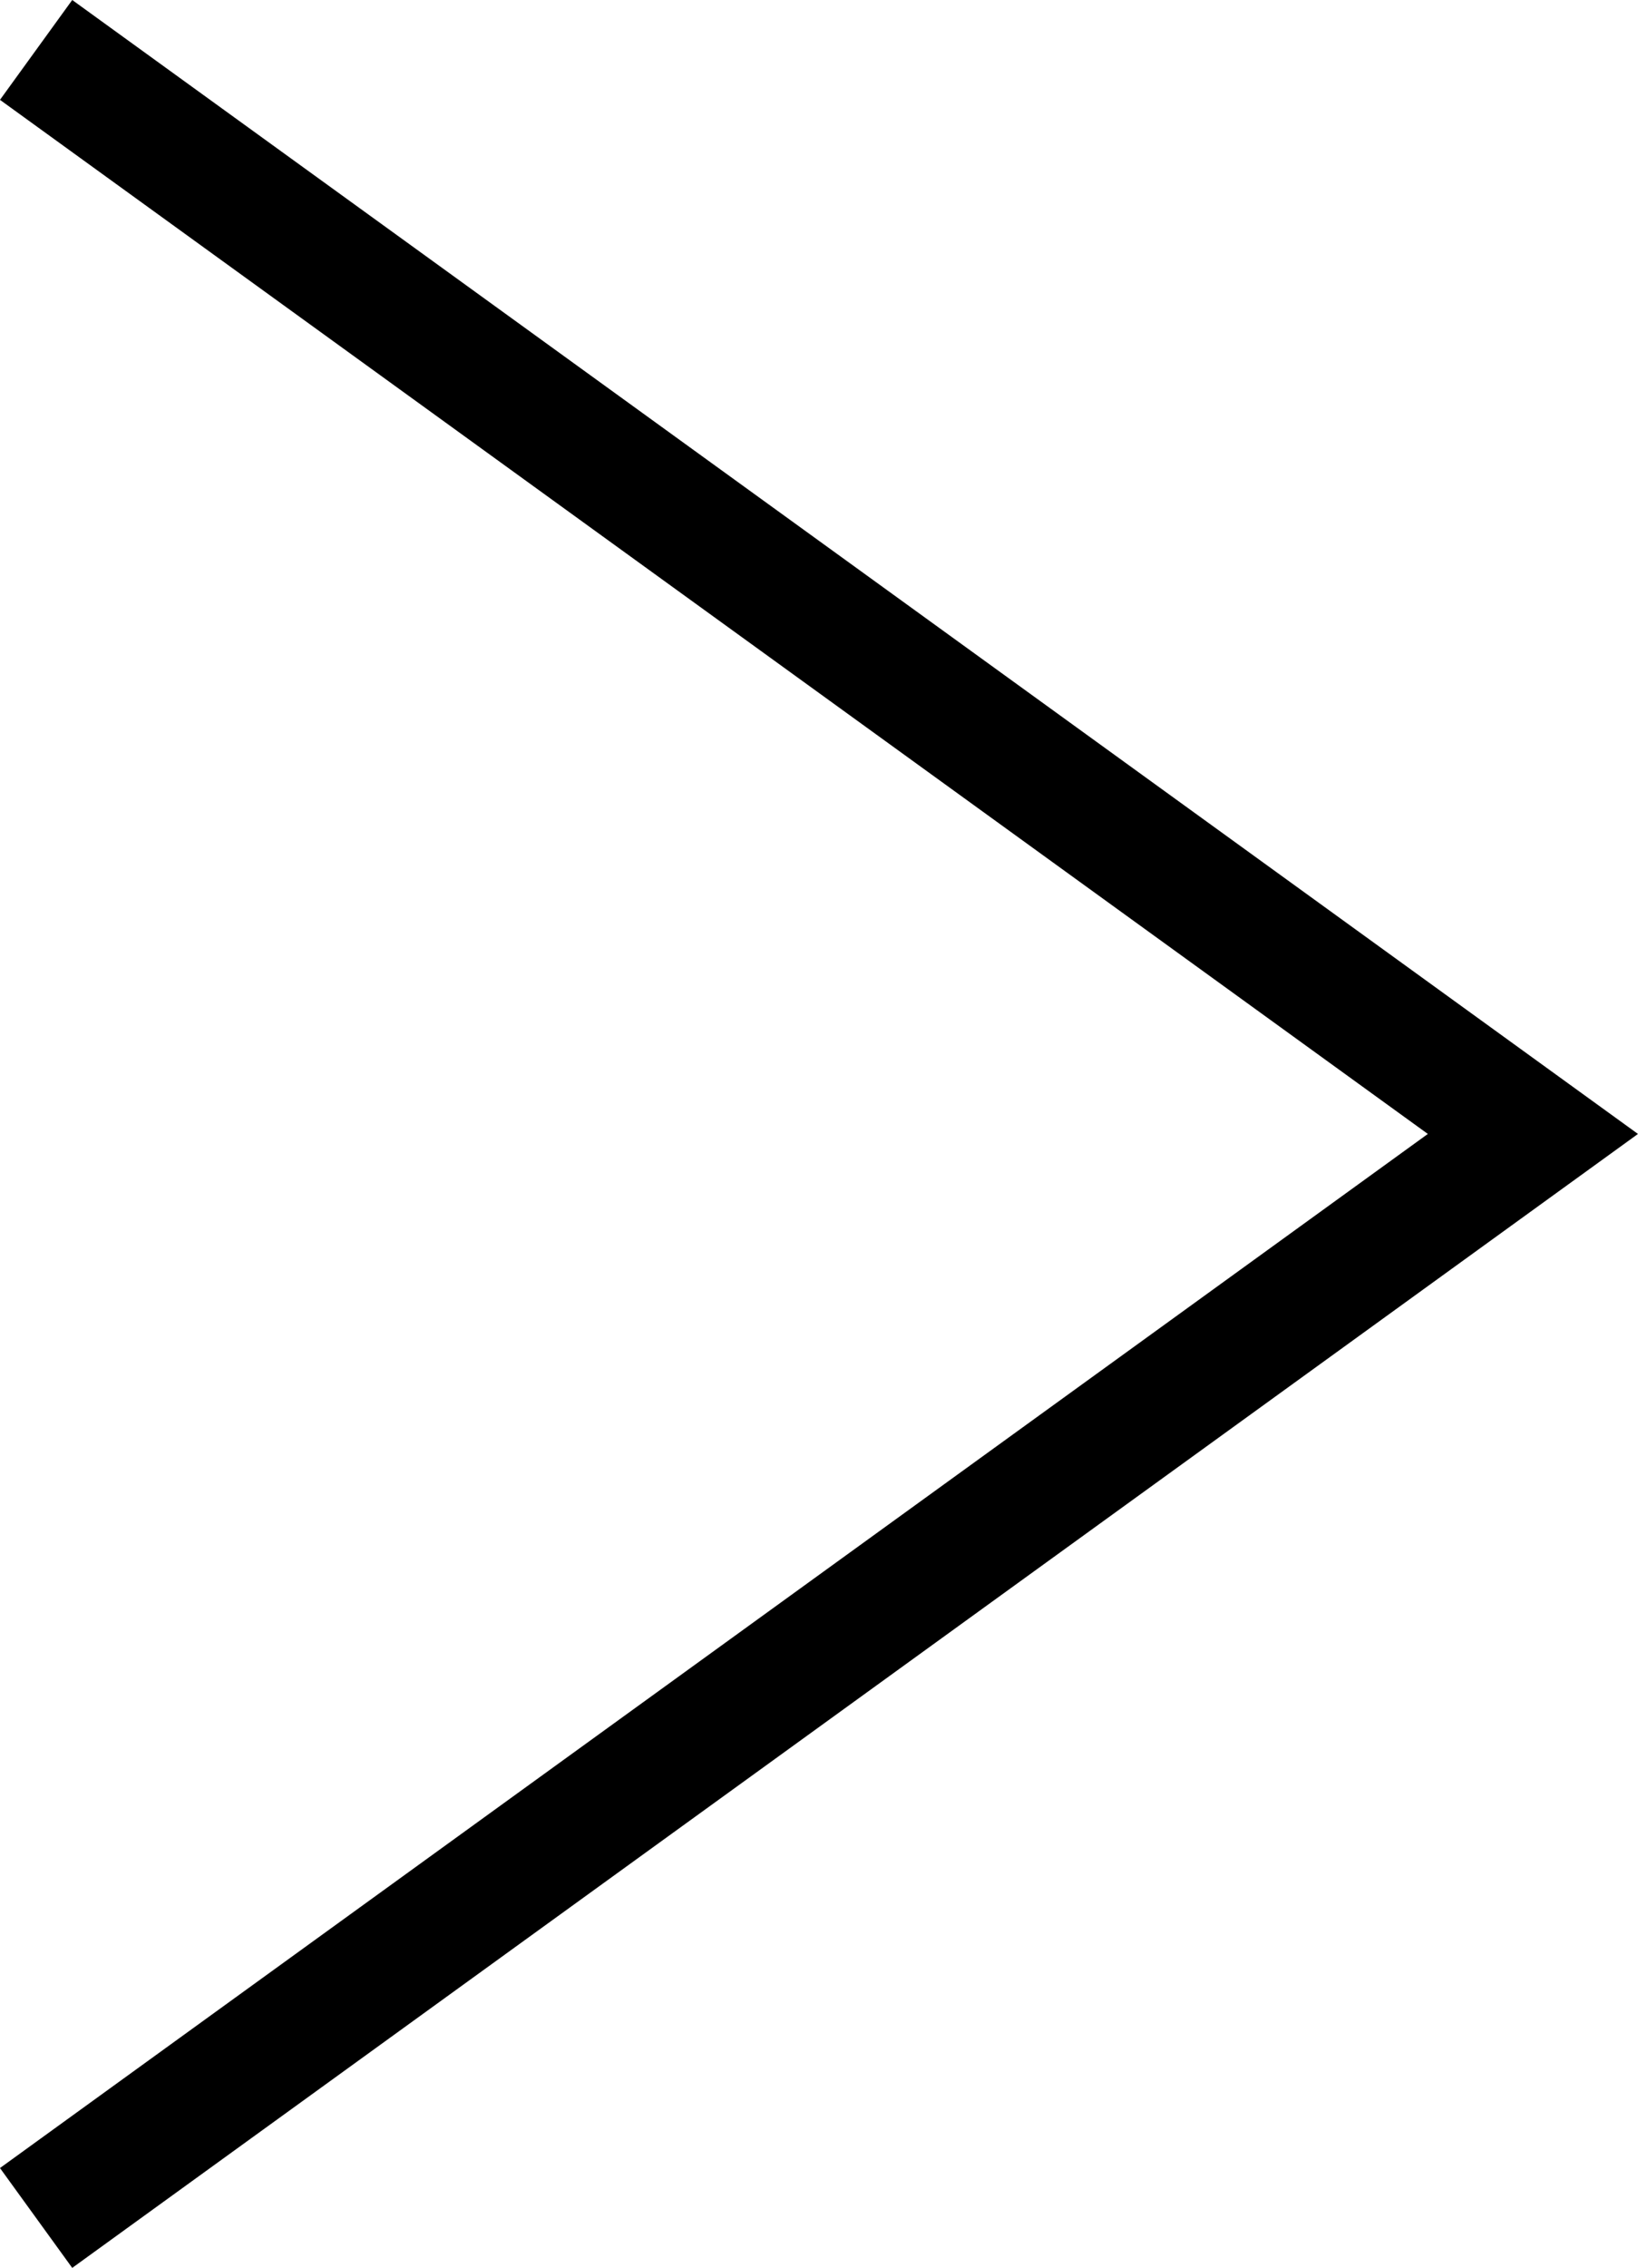 <svg xmlns="http://www.w3.org/2000/svg" width="13.294" height="18.398" viewBox="0 0 13.294 18.398">
  <path id="Pfad_373" data-name="Pfad 373" d="M-14497.355-685.133l12.148,8.794-12.148,8.794" transform="translate(14497.648 685.538)" fill="none" stroke="#000" stroke-width="1"/>
</svg>
